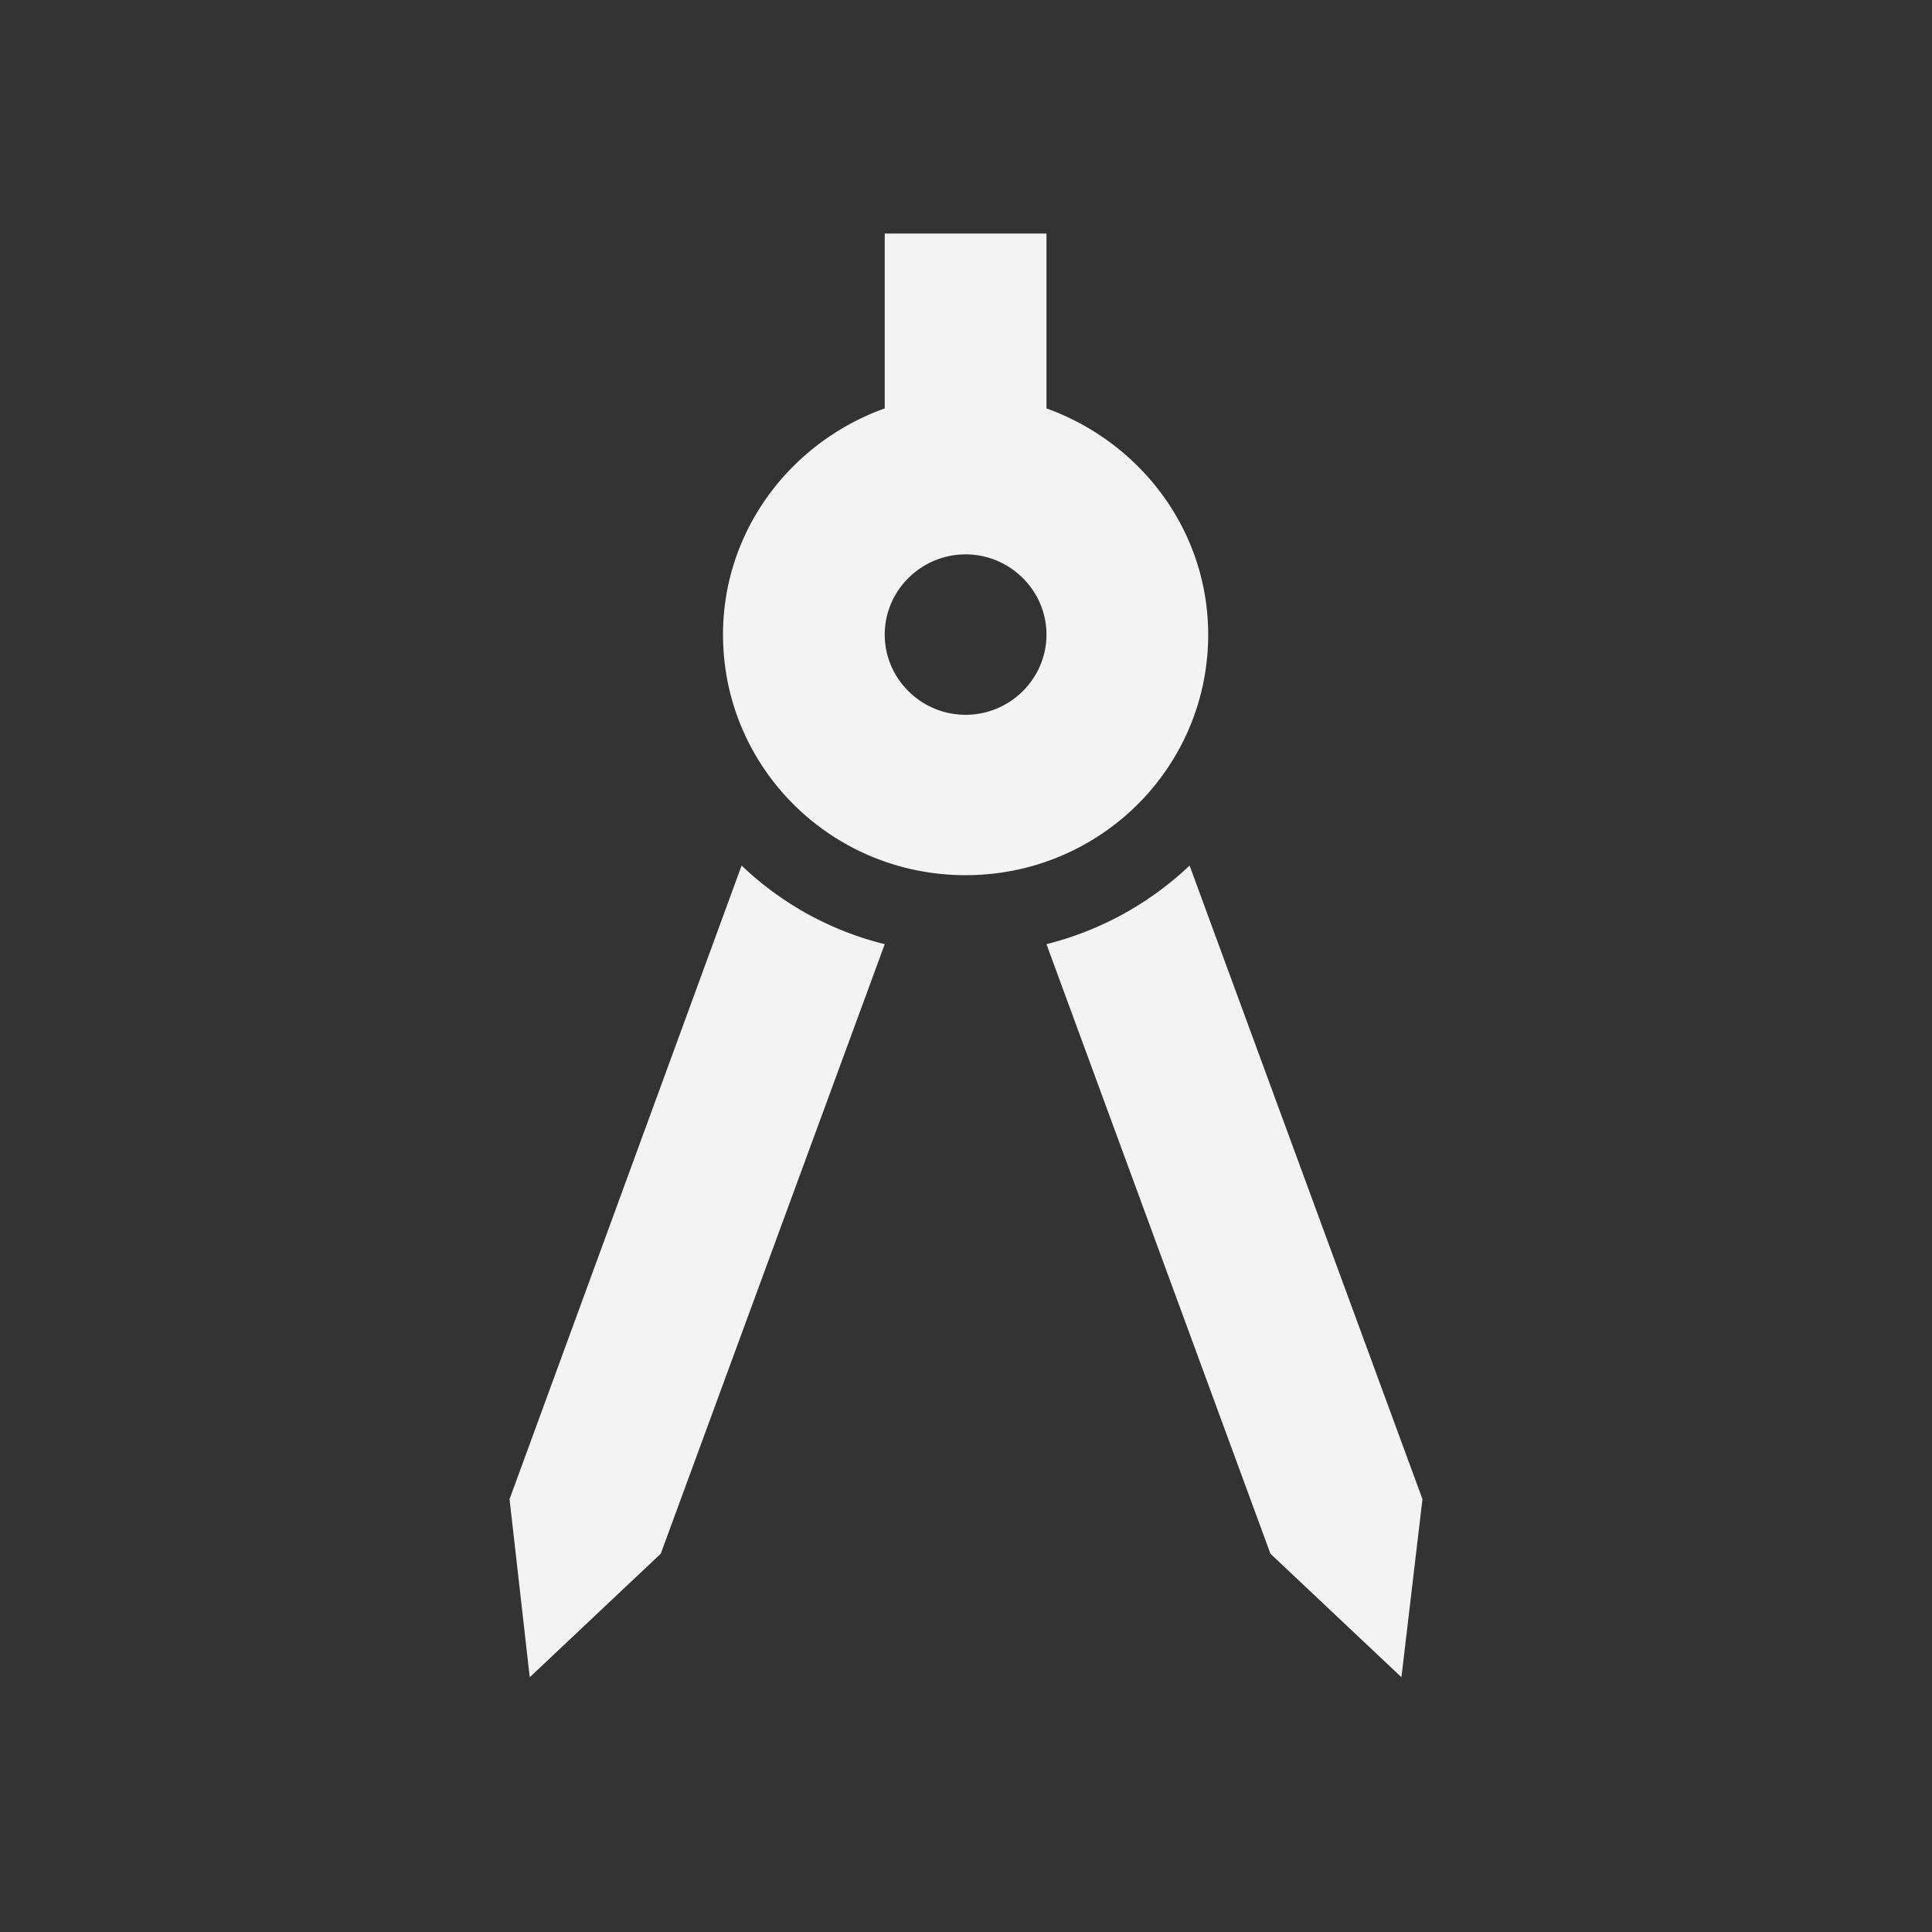 <svg width="91" height="91" fill="none" xmlns="http://www.w3.org/2000/svg"><rect width="100%" height="100%" fill="#333333" stroke="none"/><path d="M24 70.613L24.952 79l6.17-5.818 10.55-28.71a14.947 14.947 0 01-6.741-3.703L24 70.613zM56.031 40.77a15.147 15.147 0 01-6.741 3.702l10.55 28.711L66.01 79l.99-8.387L56.031 40.77zm.876-10.88c0-4.911-3.2-9.067-7.617-10.653V11h-7.618v8.236c-4.418 1.586-7.617 5.742-7.617 10.653 0 6.271 5.103 11.333 11.426 11.333 6.322 0 11.426-5.062 11.426-11.333zm-11.426 3.778c-2.095 0-3.809-1.7-3.809-3.778 0-2.078 1.714-3.778 3.809-3.778s3.809 1.7 3.809 3.778c0 2.078-1.714 3.778-3.809 3.778z" fill="#F3F3F3"/></svg>